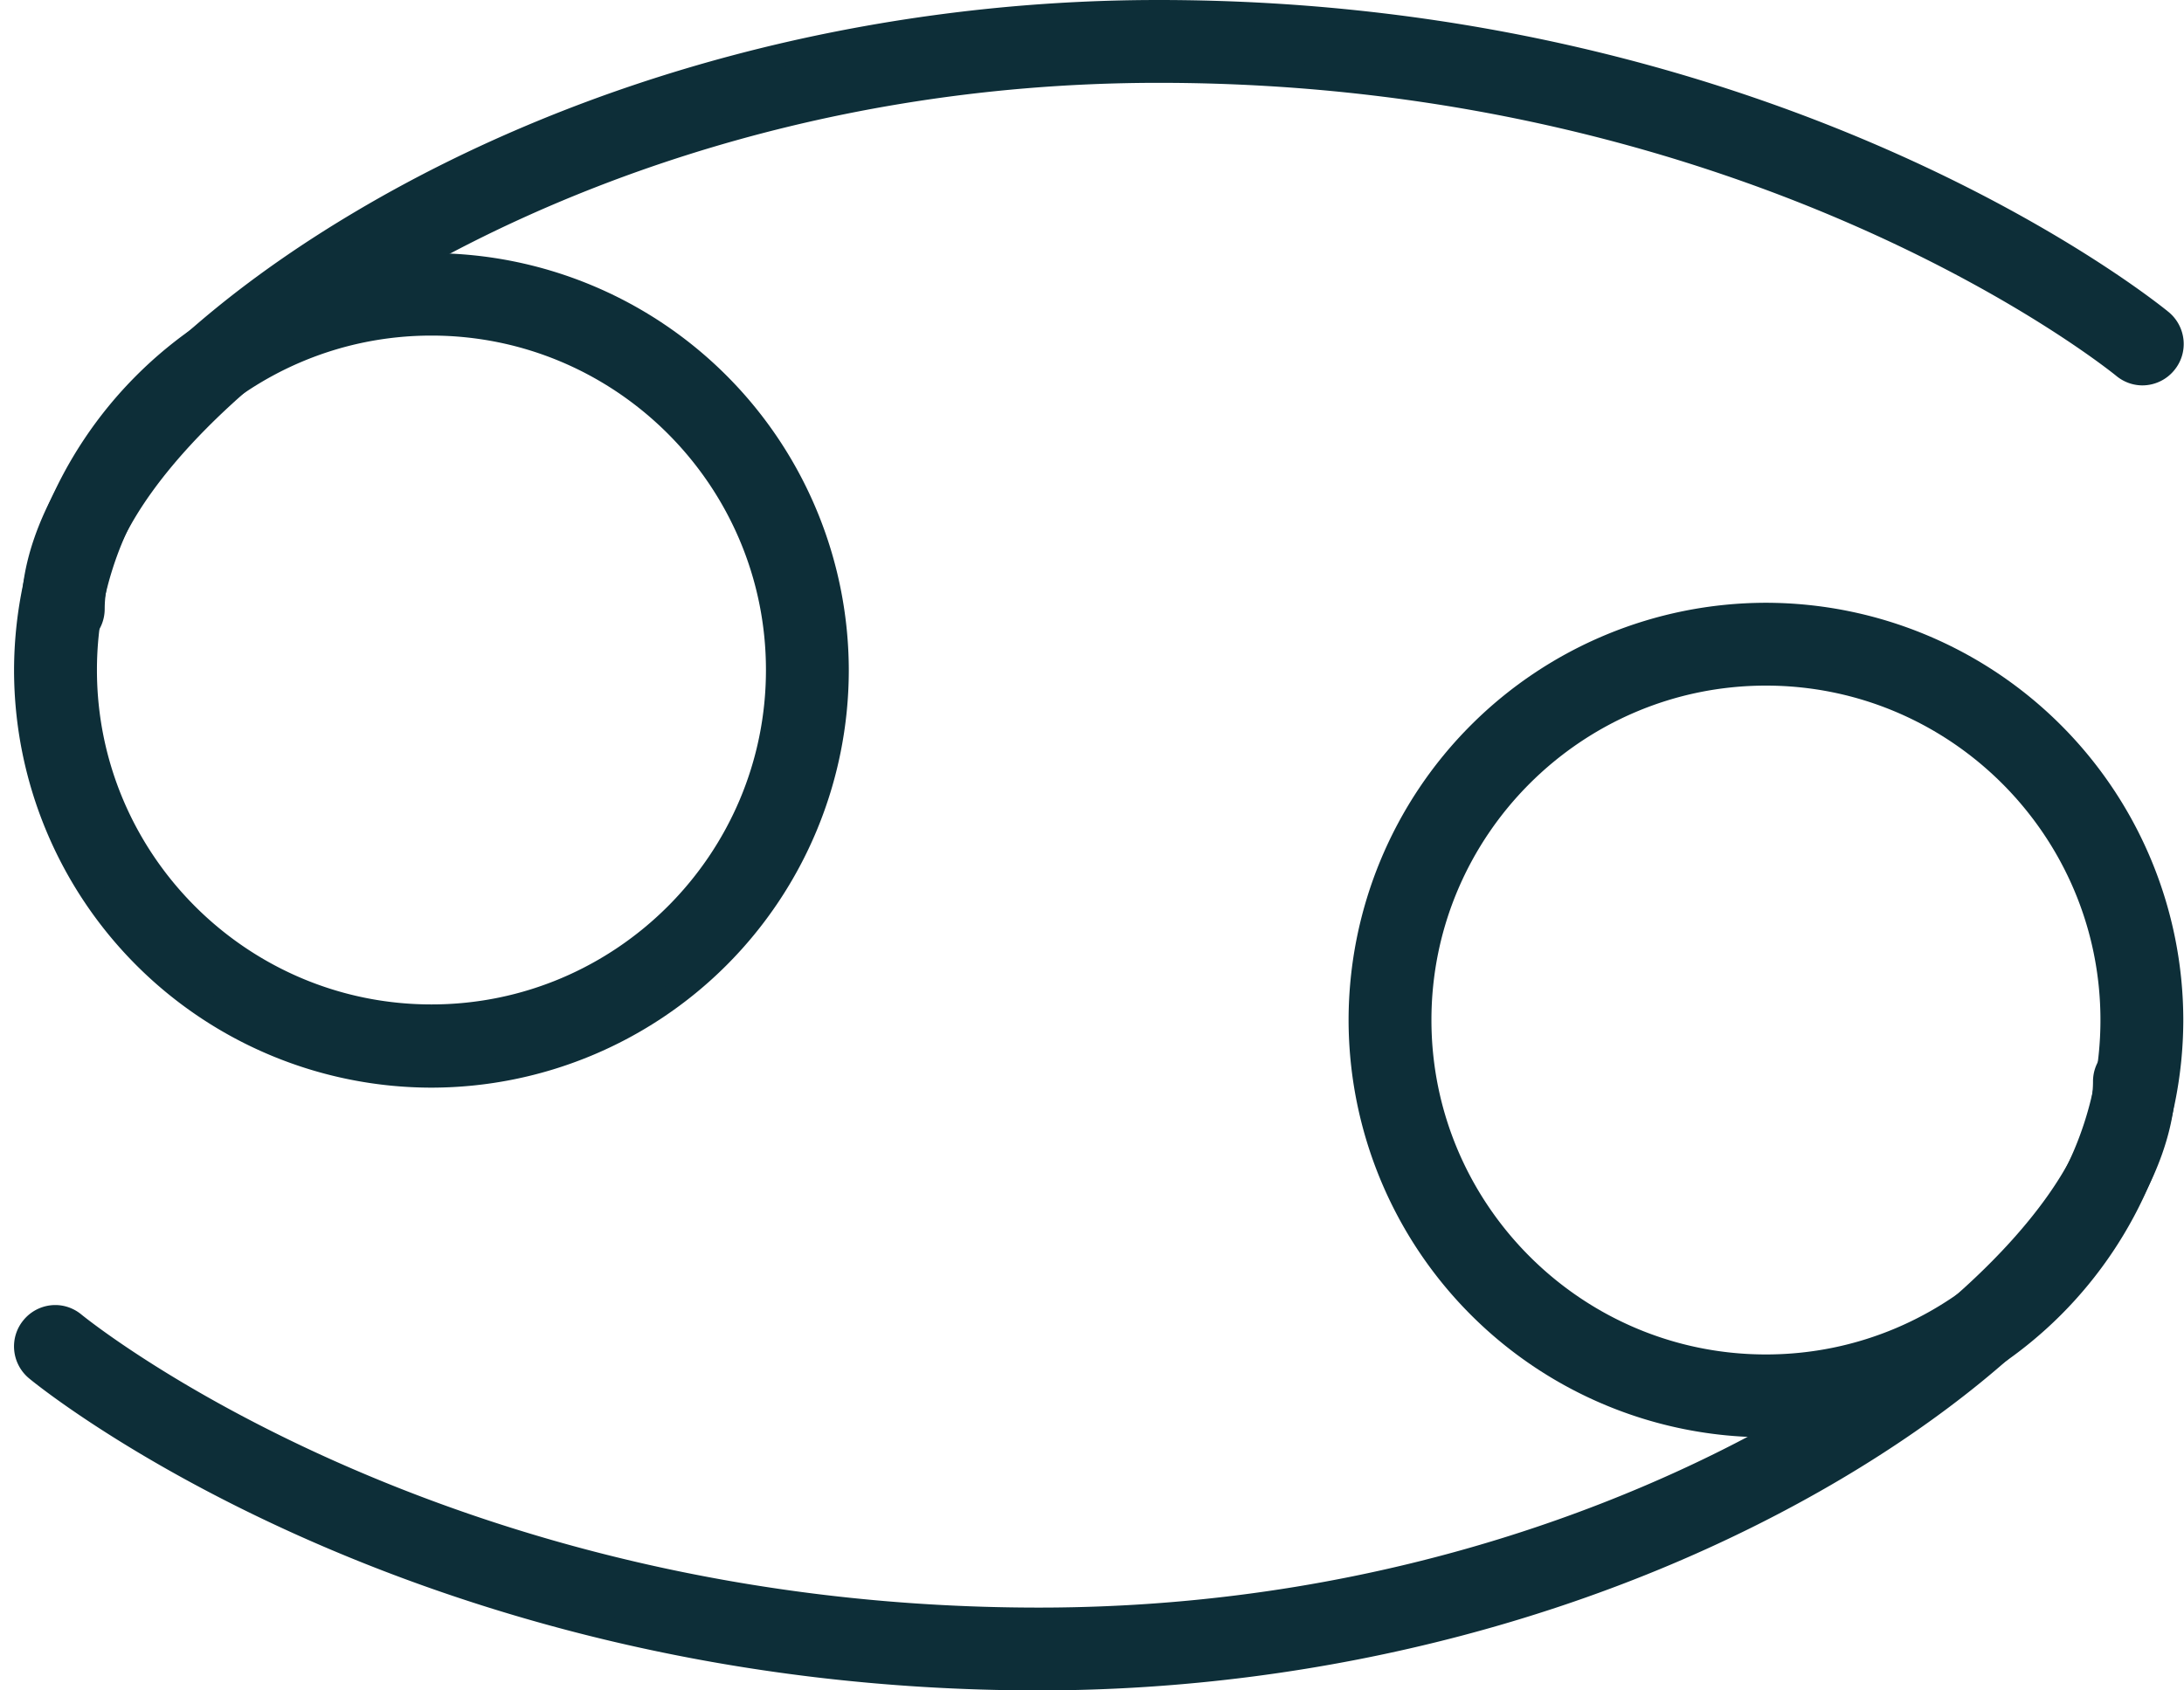 <svg xmlns="http://www.w3.org/2000/svg" width="62" height="48" fill="#0d2e38" xmlns:v="https://vecta.io/nano"><path d="M1.78 18.462a1.17 1.17 0 0 1-1.17-1.17c0-3.5 3.633-7.818 9.485-11.285C16.631 2.131 24.725 0 32.885 0 50.84 0 61.462 8.778 61.572 8.867c.497.42.563 1.159.143 1.656a1.17 1.17 0 0 1-.894.42c-.276 0-.541-.099-.751-.276-.099-.077-10.192-8.315-27.174-8.315-10.446 0-18.02 3.556-21.598 5.676-4.98 2.948-8.326 6.669-8.326 9.264a1.17 1.17 0 0 1-1.17 1.17H1.78z"/><path d="M1.779 17.777a.49.49 0 0 1-.486-.486c0-3.202 3.589-7.398 9.143-10.689C16.873 2.782 24.846.684 32.884.684c17.7 0 28.135 8.624 28.234 8.712.21.177.232.475.055.685s-.475.232-.685.055c-.099-.088-10.291-8.48-27.616-8.48-10.611 0-18.308 3.622-21.952 5.775-5.256 3.114-8.657 6.99-8.657 9.86a.49.49 0 0 1-.486.486z"/><path d="M12.248 30.884A11.86 11.86 0 0 1 .399 19.036 11.86 11.86 0 0 1 12.248 7.188a11.86 11.86 0 0 1 11.848 11.848 11.86 11.86 0 0 1-11.848 11.848zm0-21.355c-5.234 0-9.496 4.262-9.496 9.496s4.262 9.496 9.496 9.496 9.496-4.262 9.496-9.496-4.262-9.496-9.496-9.496z"/><path d="M12.248 30.189A11.18 11.18 0 0 1 1.084 19.026 11.17 11.17 0 0 1 12.248 7.873a11.18 11.18 0 0 1 11.163 11.164A11.17 11.17 0 0 1 12.248 30.2v-.011zm0-21.344c-5.62 0-10.192 4.571-10.192 10.192s4.571 10.192 10.192 10.192S22.44 24.658 22.44 19.037 17.868 8.845 12.248 8.845zM29.506 48C11.551 48 .918 39.221.818 39.133c-.497-.42-.563-1.159-.144-1.656a1.17 1.17 0 0 1 .894-.42c.276 0 .541.099.751.276.099.077 10.192 8.315 27.174 8.315 10.446 0 18.021-3.556 21.598-5.676 4.98-2.948 8.326-6.669 8.326-9.264a1.17 1.17 0 0 1 1.17-1.171 1.18 1.18 0 0 1 1.171 1.171c0 3.5-3.633 7.818-9.485 11.285C45.726 45.869 37.633 48 29.472 48h.033z"/><path d="M29.506 47.315c-17.7 0-28.135-8.624-28.234-8.712-.21-.177-.232-.475-.055-.685s.475-.232.685-.055c.099.088 10.291 8.48 27.616 8.48 10.611 0 18.308-3.622 21.952-5.775 5.267-3.114 8.668-6.979 8.668-9.849a.49.49 0 0 1 .486-.486.49.49 0 0 1 .486.486c0 3.202-3.589 7.398-9.143 10.689-6.437 3.81-14.41 5.907-22.448 5.907h-.011z"/><path d="M50.132 40.812a11.86 11.86 0 0 1-11.848-11.848 11.86 11.86 0 0 1 11.848-11.848A11.86 11.86 0 0 1 61.98 28.963a11.86 11.86 0 0 1-11.848 11.848zm0-21.344c-5.234 0-9.496 4.262-9.496 9.496s4.262 9.496 9.496 9.496 9.496-4.262 9.496-9.496-4.262-9.496-9.496-9.496z"/><path d="M50.132 40.127a11.18 11.18 0 0 1-11.163-11.163A11.17 11.17 0 0 1 50.132 17.8a11.17 11.17 0 0 1 11.164 11.163 11.17 11.17 0 0 1-11.163 11.164zm0-21.344c-5.62 0-10.192 4.571-10.192 10.192s4.571 10.192 10.192 10.192 10.192-4.571 10.192-10.192-4.571-10.192-10.192-10.192z"/></svg>